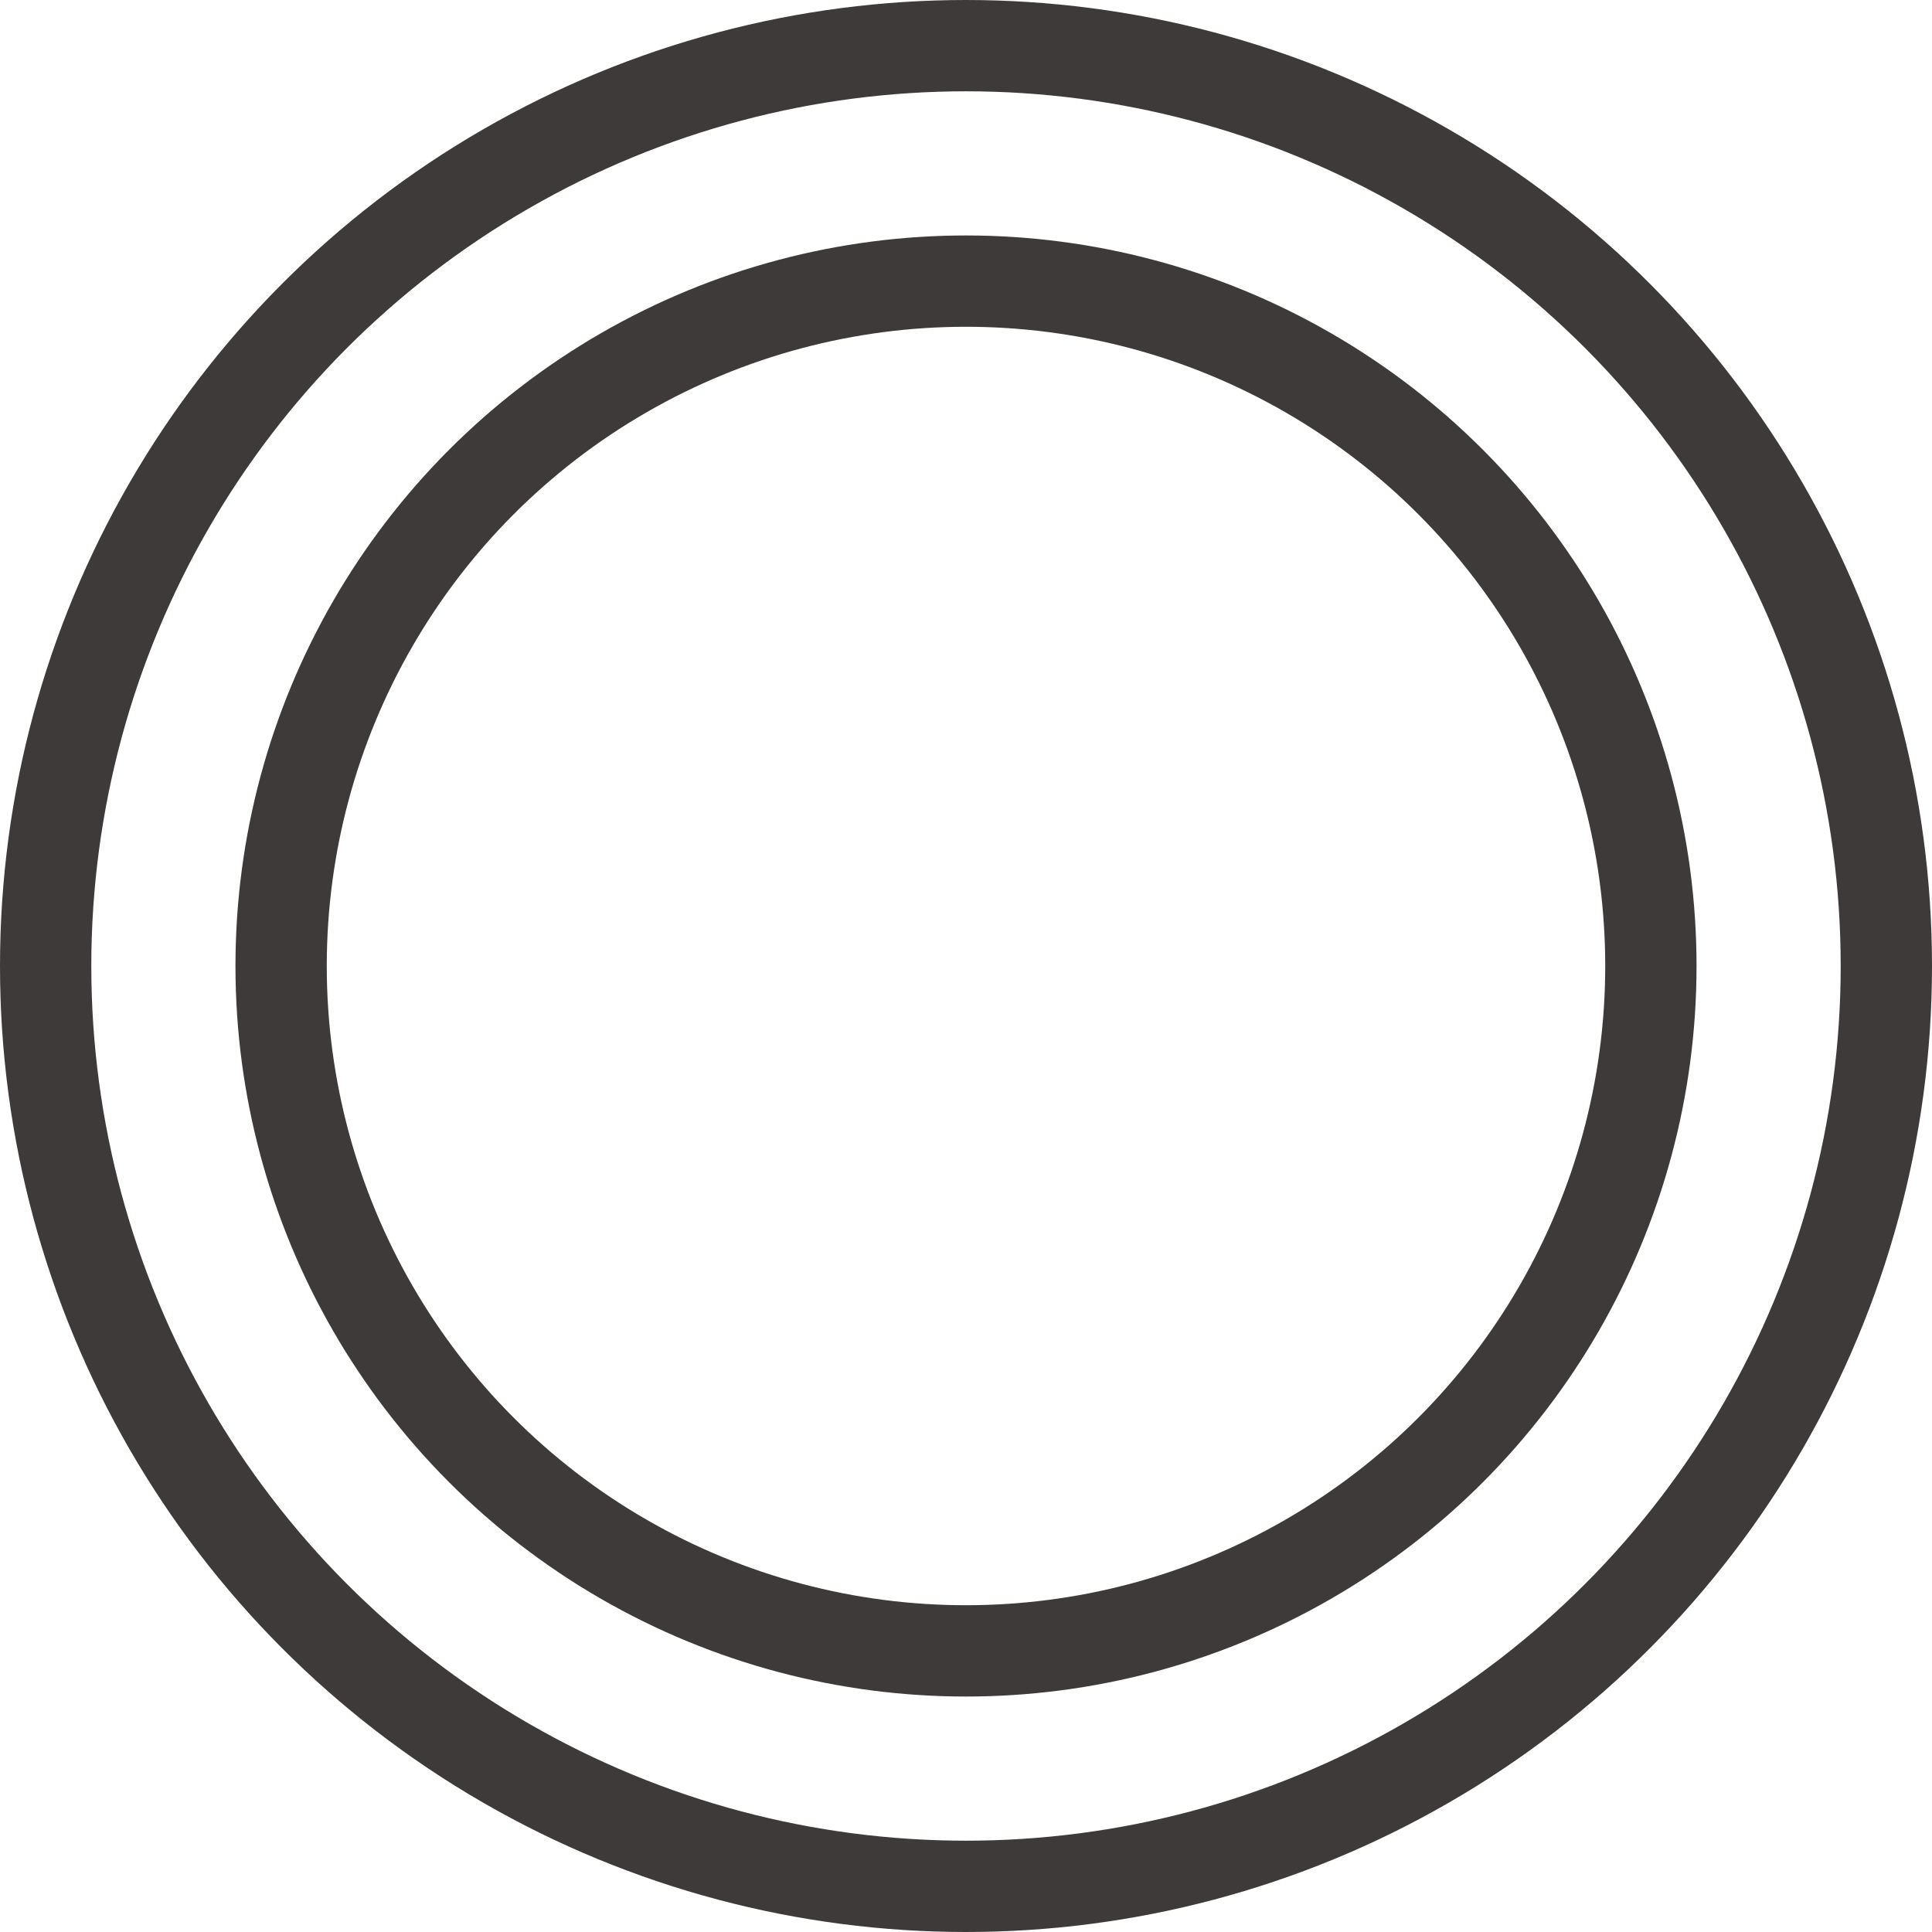 <svg xmlns="http://www.w3.org/2000/svg" viewBox="0 0 190.44 190.44"><defs><style>.cls-1{fill:none;stroke:#3e3a39;stroke-miterlimit:10;stroke-width:9px;}</style></defs><title>good</title><g id="レイヤー_2" data-name="レイヤー 2"><g id="レイヤー_2-2" data-name="レイヤー 2"><circle class="cls-1" cx="95.22" cy="95.22" r="90.72"/><circle class="cls-1" cx="95.22" cy="95.22" r="67.51"/></g></g></svg>